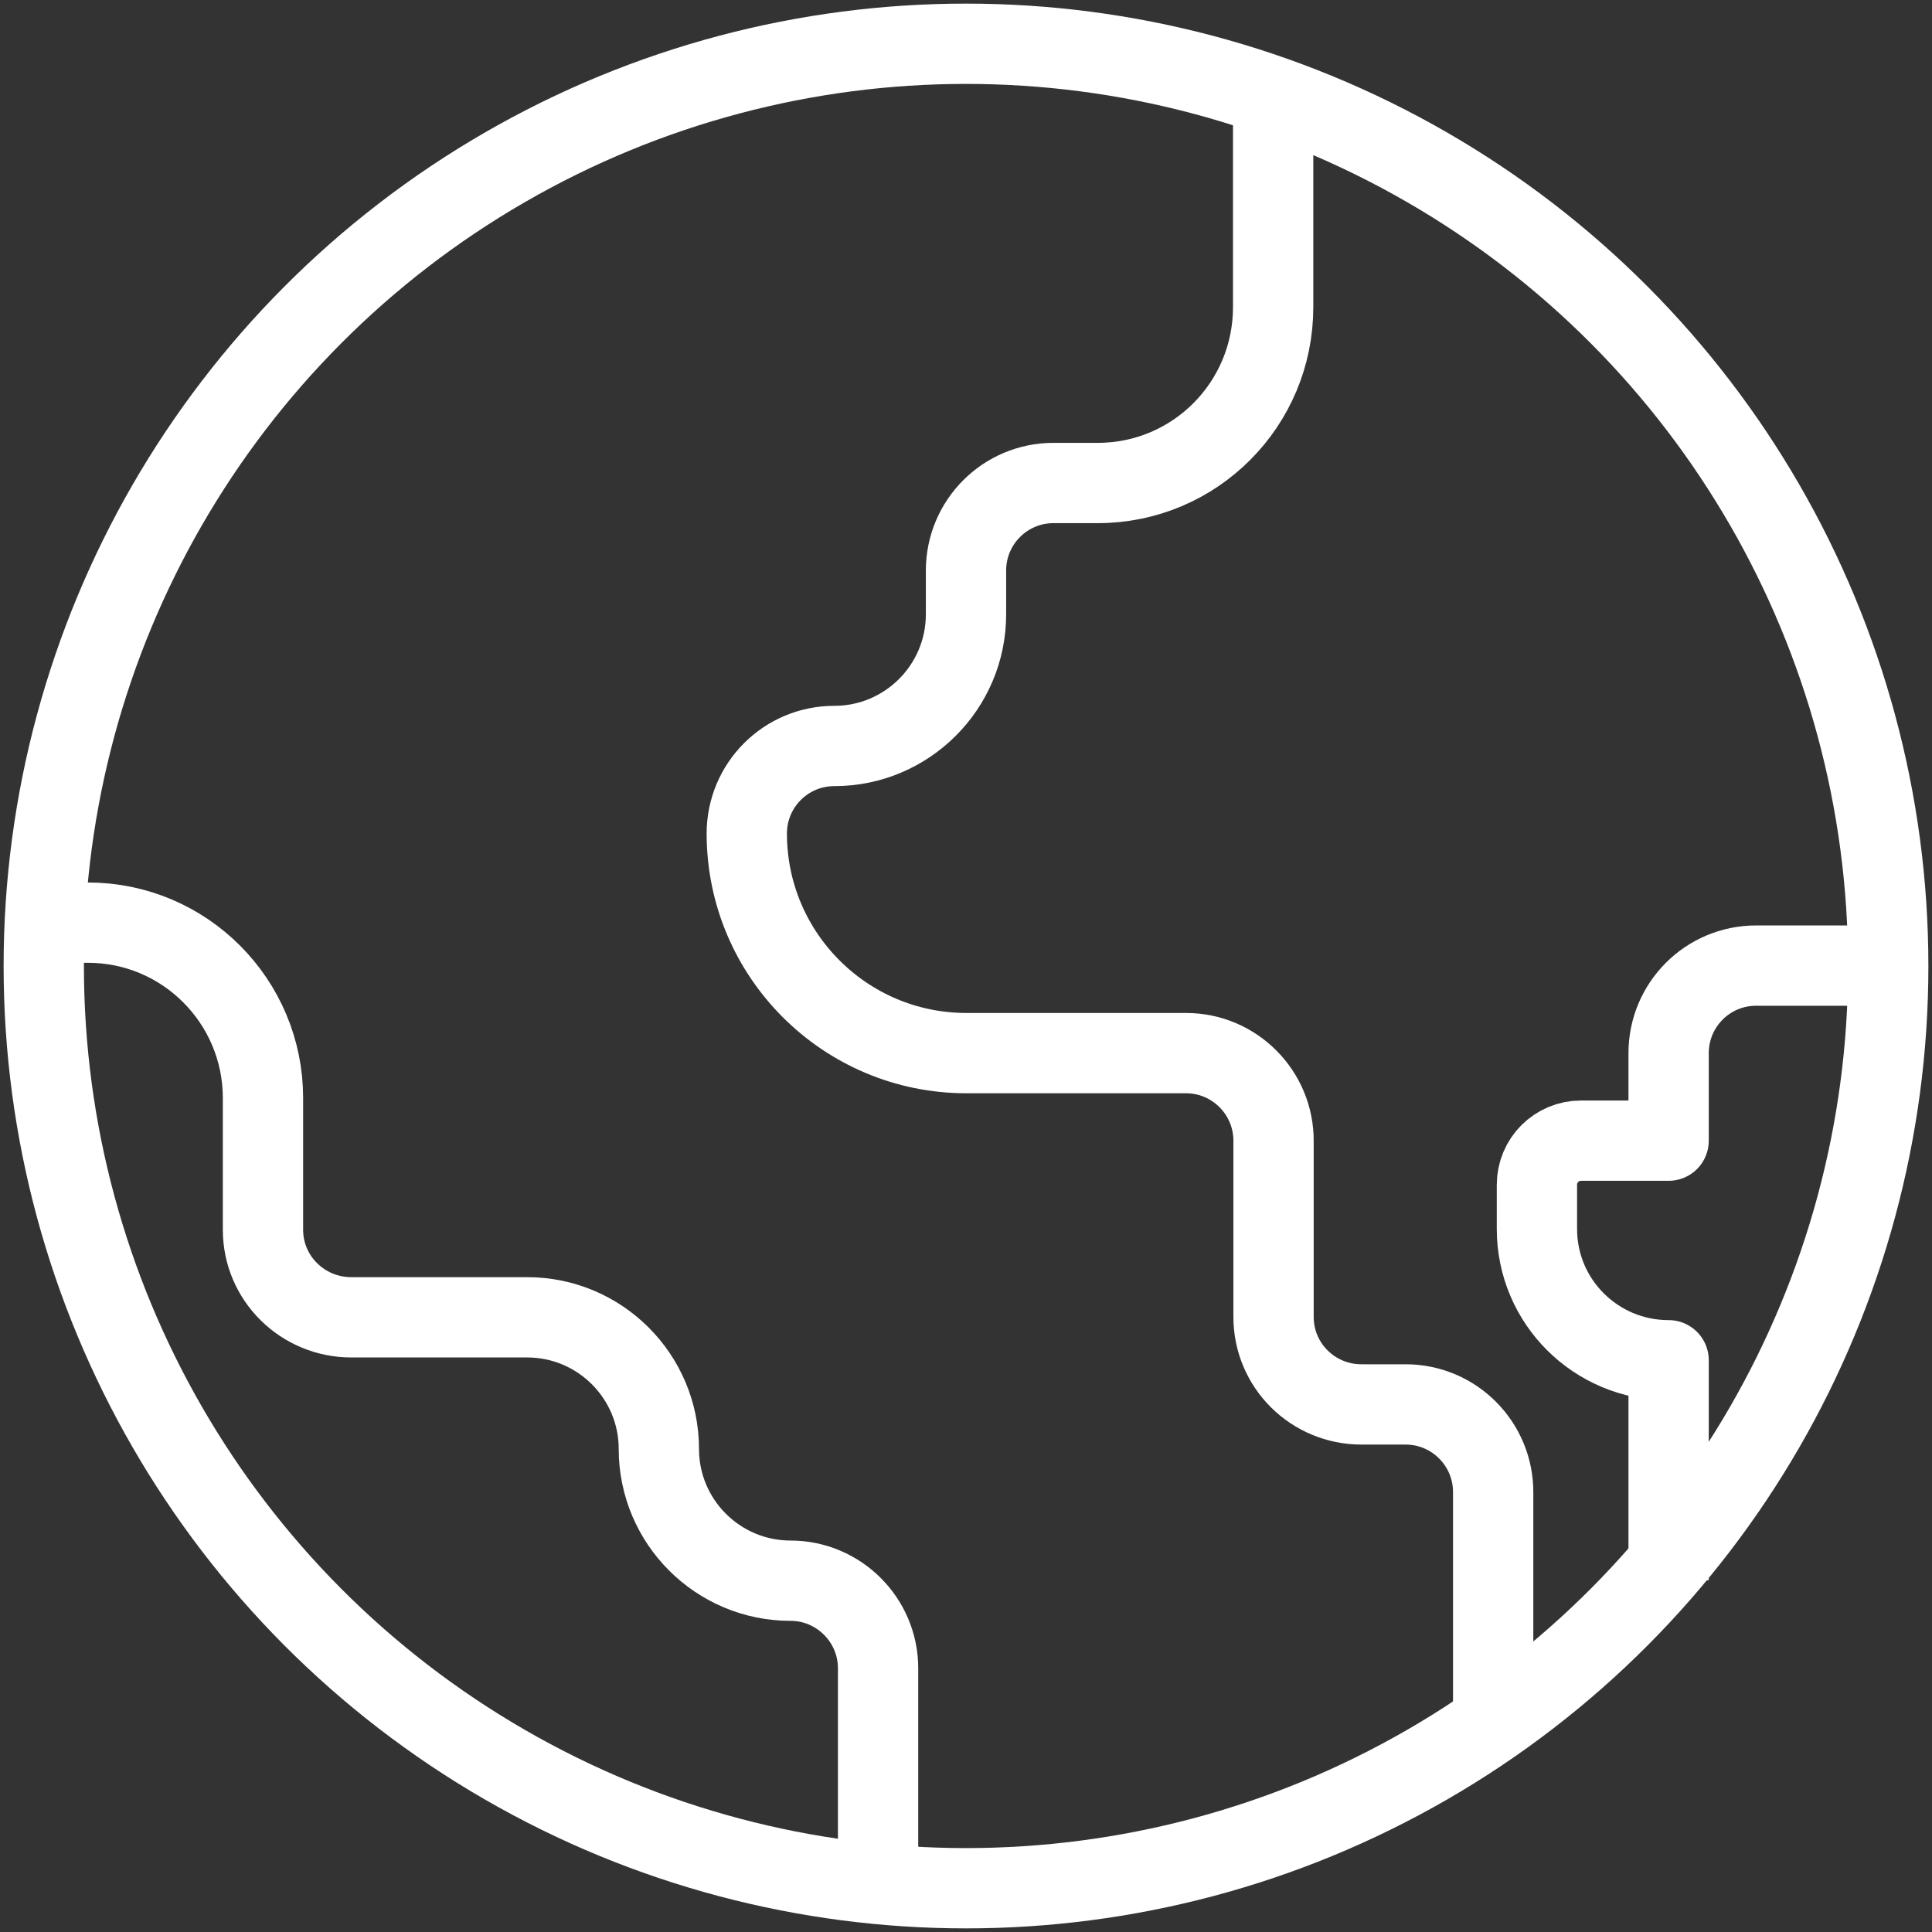 <?xml version="1.0" encoding="UTF-8"?><svg id="Layer_2" xmlns="http://www.w3.org/2000/svg" xmlns:xlink="http://www.w3.org/1999/xlink" viewBox="0 0 48.12 48.12"><rect x="0" y="0" width="48.12" height="48.12" fill="#333333" stroke="none"/><defs><style>.cls-1,.cls-2,.cls-3{fill:none;}.cls-4{clip-path:url(#clippath);}.cls-2{stroke-miterlimit:10;}.cls-2,.cls-3{stroke:#ffffff;stroke-width:2px;}.cls-3{stroke-linejoin:round;}</style><clipPath id="clippath"><rect class="cls-1" width="48.12" height="48.12"/></clipPath></defs><g id="Layer_1-2"><g class="cls-4"><g id="Group_3151"><circle id="Ellipse_132" class="cls-2" cx="24.06" cy="24.06" r="22.97"/><path id="Path_11254" class="cls-2" d="M31.71,2.19V7.65c0,2.42-1.95,4.38-4.37,4.38h-1.1c-1.21,0-2.18,.98-2.18,2.18,0,0,0,0,0,0v1.09c0,1.81-1.47,3.28-3.28,3.28-1.21,0-2.18,.98-2.18,2.18,0,0,0,0,0,0,0,3.02,2.45,5.47,5.47,5.47h5.47c1.21,0,2.19,.99,2.18,2.2v4.37c0,1.21,.98,2.18,2.19,2.18h1.1c1.21,0,2.19,.99,2.18,2.2v5.47"/><path id="Path_11255" class="cls-3" d="M21.87,47.02v-5.47c0-1.2-.98-2.18-2.18-2.18-1.81,0-3.28-1.47-3.28-3.28s-1.47-3.28-3.28-3.28h-4.38c-1.21,0-2.2-.97-2.2-2.18v-3.28c0-2.41-1.95-4.37-4.36-4.37H1.09"/><path id="Path_11256" class="cls-3" d="M47.02,24.05h-3.28c-1.21,0-2.18,.98-2.18,2.18,0,0,0,0,0,0v2.18h-2.18c-.61,0-1.1,.49-1.1,1.1v1.1c0,1.81,1.47,3.27,3.28,3.27,0,0,0,0,0,0v5.48"/></g></g></g></svg>